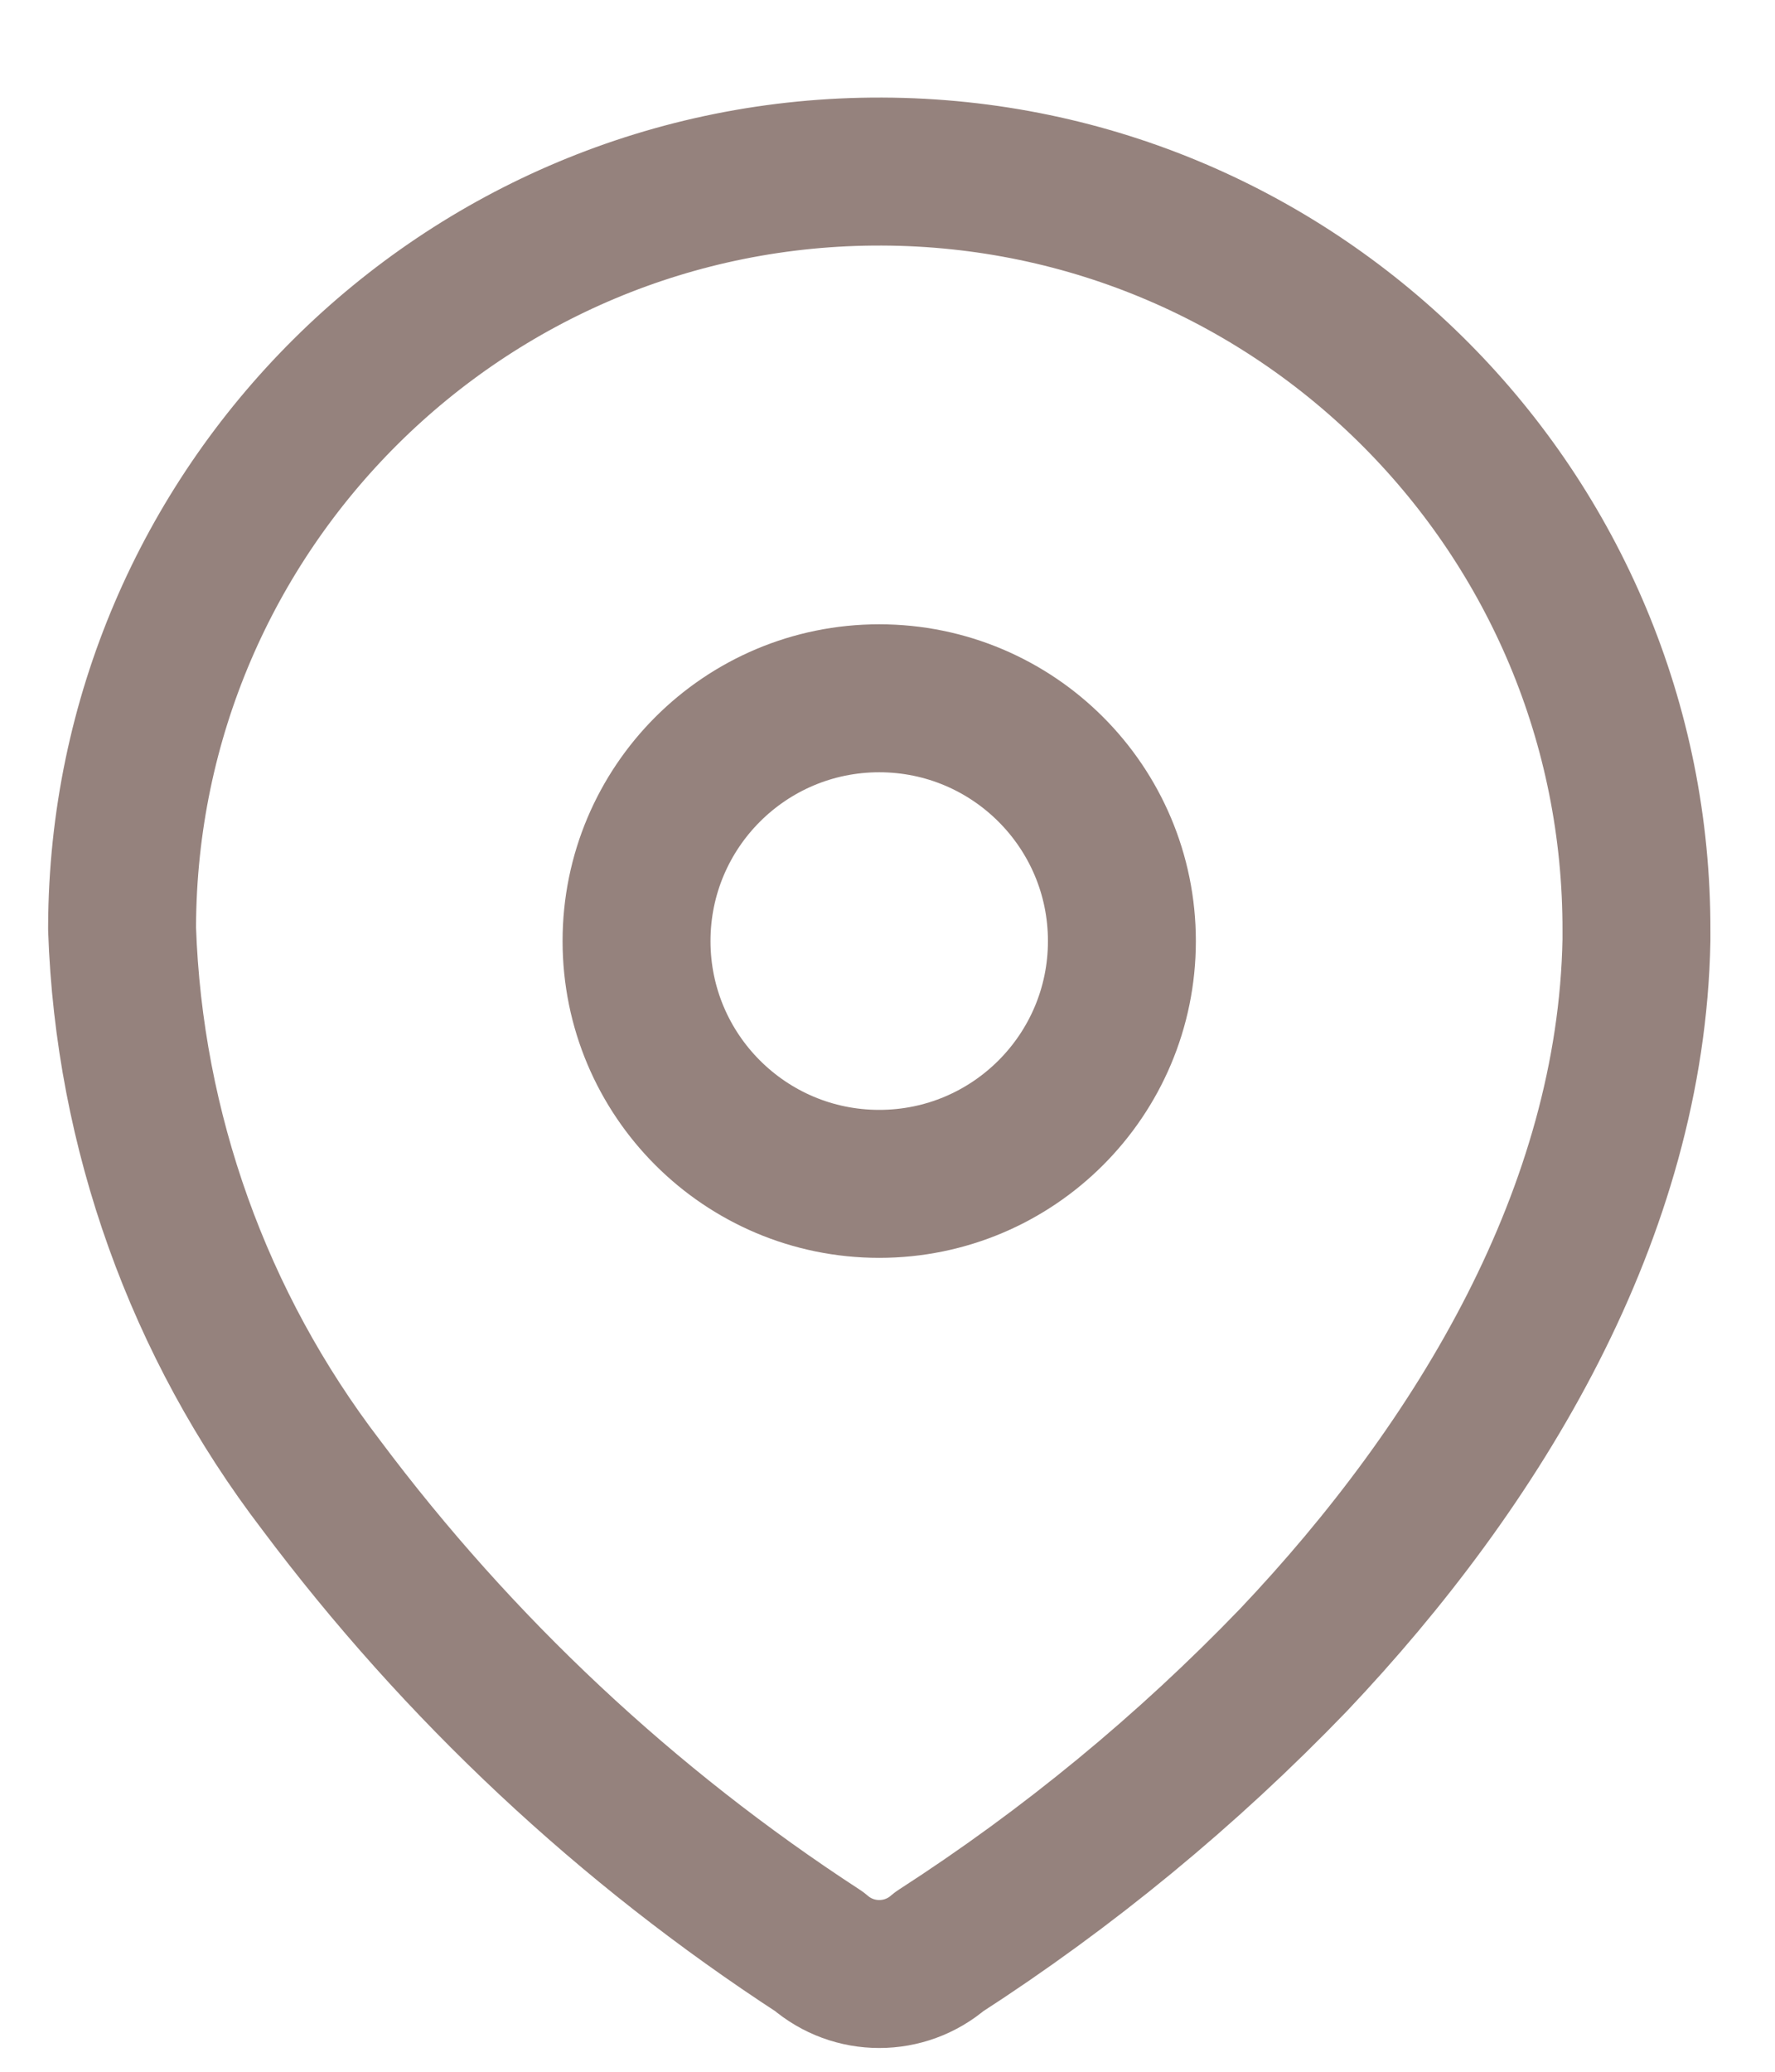<svg width="18" height="21" viewBox="0 0 18 21" fill="none" xmlns="http://www.w3.org/2000/svg">
<path fill-rule="evenodd" clip-rule="evenodd" d="M1.238 9.391C1.253 5.151 4.702 1.725 8.943 1.739C13.183 1.753 16.609 5.203 16.595 9.443V9.53C16.543 12.287 15.004 14.835 13.117 16.826C12.037 17.947 10.832 18.939 9.525 19.782C9.176 20.085 8.657 20.085 8.308 19.782C6.359 18.514 4.649 16.913 3.256 15.052C2.014 13.429 1.308 11.46 1.238 9.417L1.238 9.391Z" stroke="#95827D" stroke-width="1.5" stroke-linecap="round" stroke-linejoin="round"/>
<circle cx="8.916" cy="9.539" r="2.461" stroke="#95827D" stroke-width="1.5" stroke-linecap="round" stroke-linejoin="round"/>
</svg>
